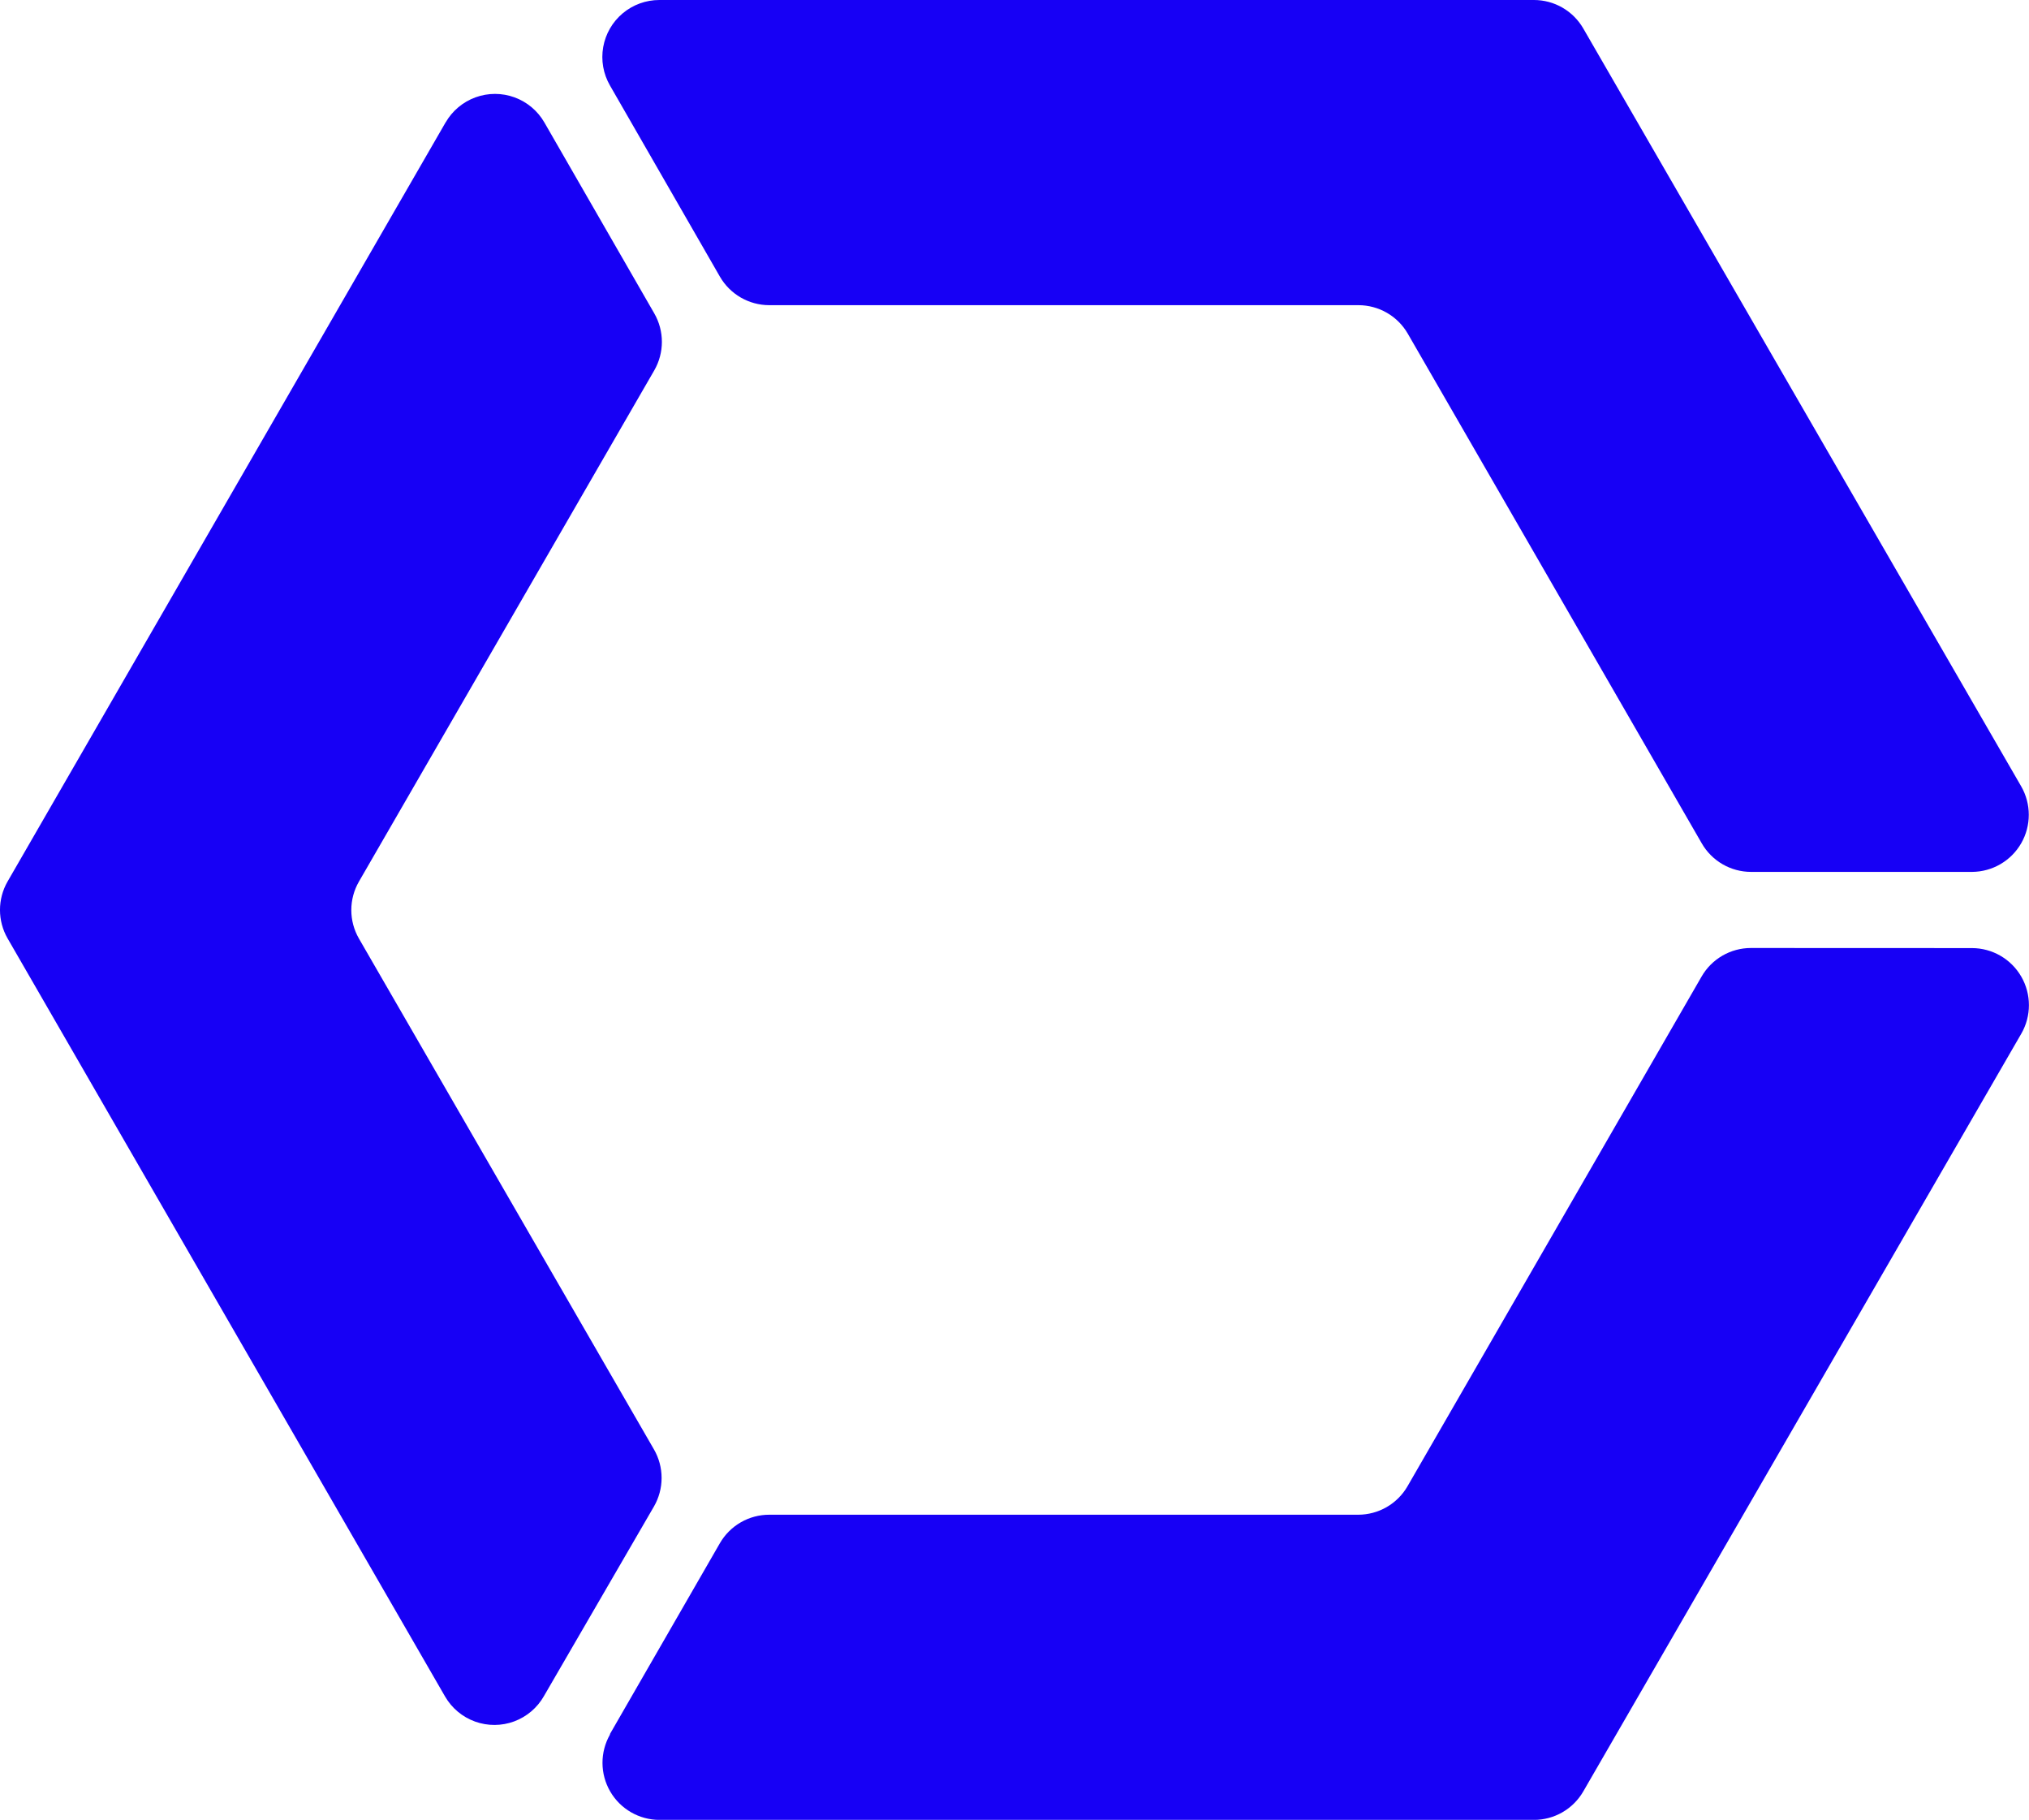 <?xml version="1.0" encoding="UTF-8"?> <svg xmlns="http://www.w3.org/2000/svg" xmlns:xlink="http://www.w3.org/1999/xlink" width="24" height="21.521" viewBox="0 0 24 21.521"><defs><clipPath id="clip-path"><path id="Path_11" data-name="Path 11" d="M20.711,11.211a.673.673,0,0,0-.583.338L16.65,17.576a.674.674,0,0,1-.584.337H9.1a.674.674,0,0,0-.584.337l-1.3,2.256,0,.007a.675.675,0,0,0,.586,1.009H18.145a.674.674,0,0,0,.584-.337l5.181-8.961a.675.675,0,0,0-.584-1.012ZM5.272,1.447.091,10.424a.675.675,0,0,0,0,.674l5.174,8.964a.674.674,0,0,0,1.171-.006l1.3-2.24a.675.675,0,0,0,0-.676L4.247,11.1a.674.674,0,0,1,0-.675L7.74,4.38a.675.675,0,0,0,0-.674L6.44,1.448a.674.674,0,0,0-1.168,0M7.8,0a.674.674,0,0,0-.584,1.011l1.3,2.26a.675.675,0,0,0,.584.338h6.969a.674.674,0,0,1,.584.337l3.477,6.027a.673.673,0,0,0,.583.338h2.615A.675.675,0,0,0,23.909,9.3L18.729.337A.674.674,0,0,0,18.145,0Z" transform="translate(-0.001)" fill="#1700f5"></path></clipPath></defs><g id="Group_158" data-name="Group 158" clip-path="url(#clip-path)"><rect id="Rectangle_459" data-name="Rectangle 459" width="24.198" height="21.521" transform="translate(-0.03 0)" fill="#1700f5"></rect></g></svg> 